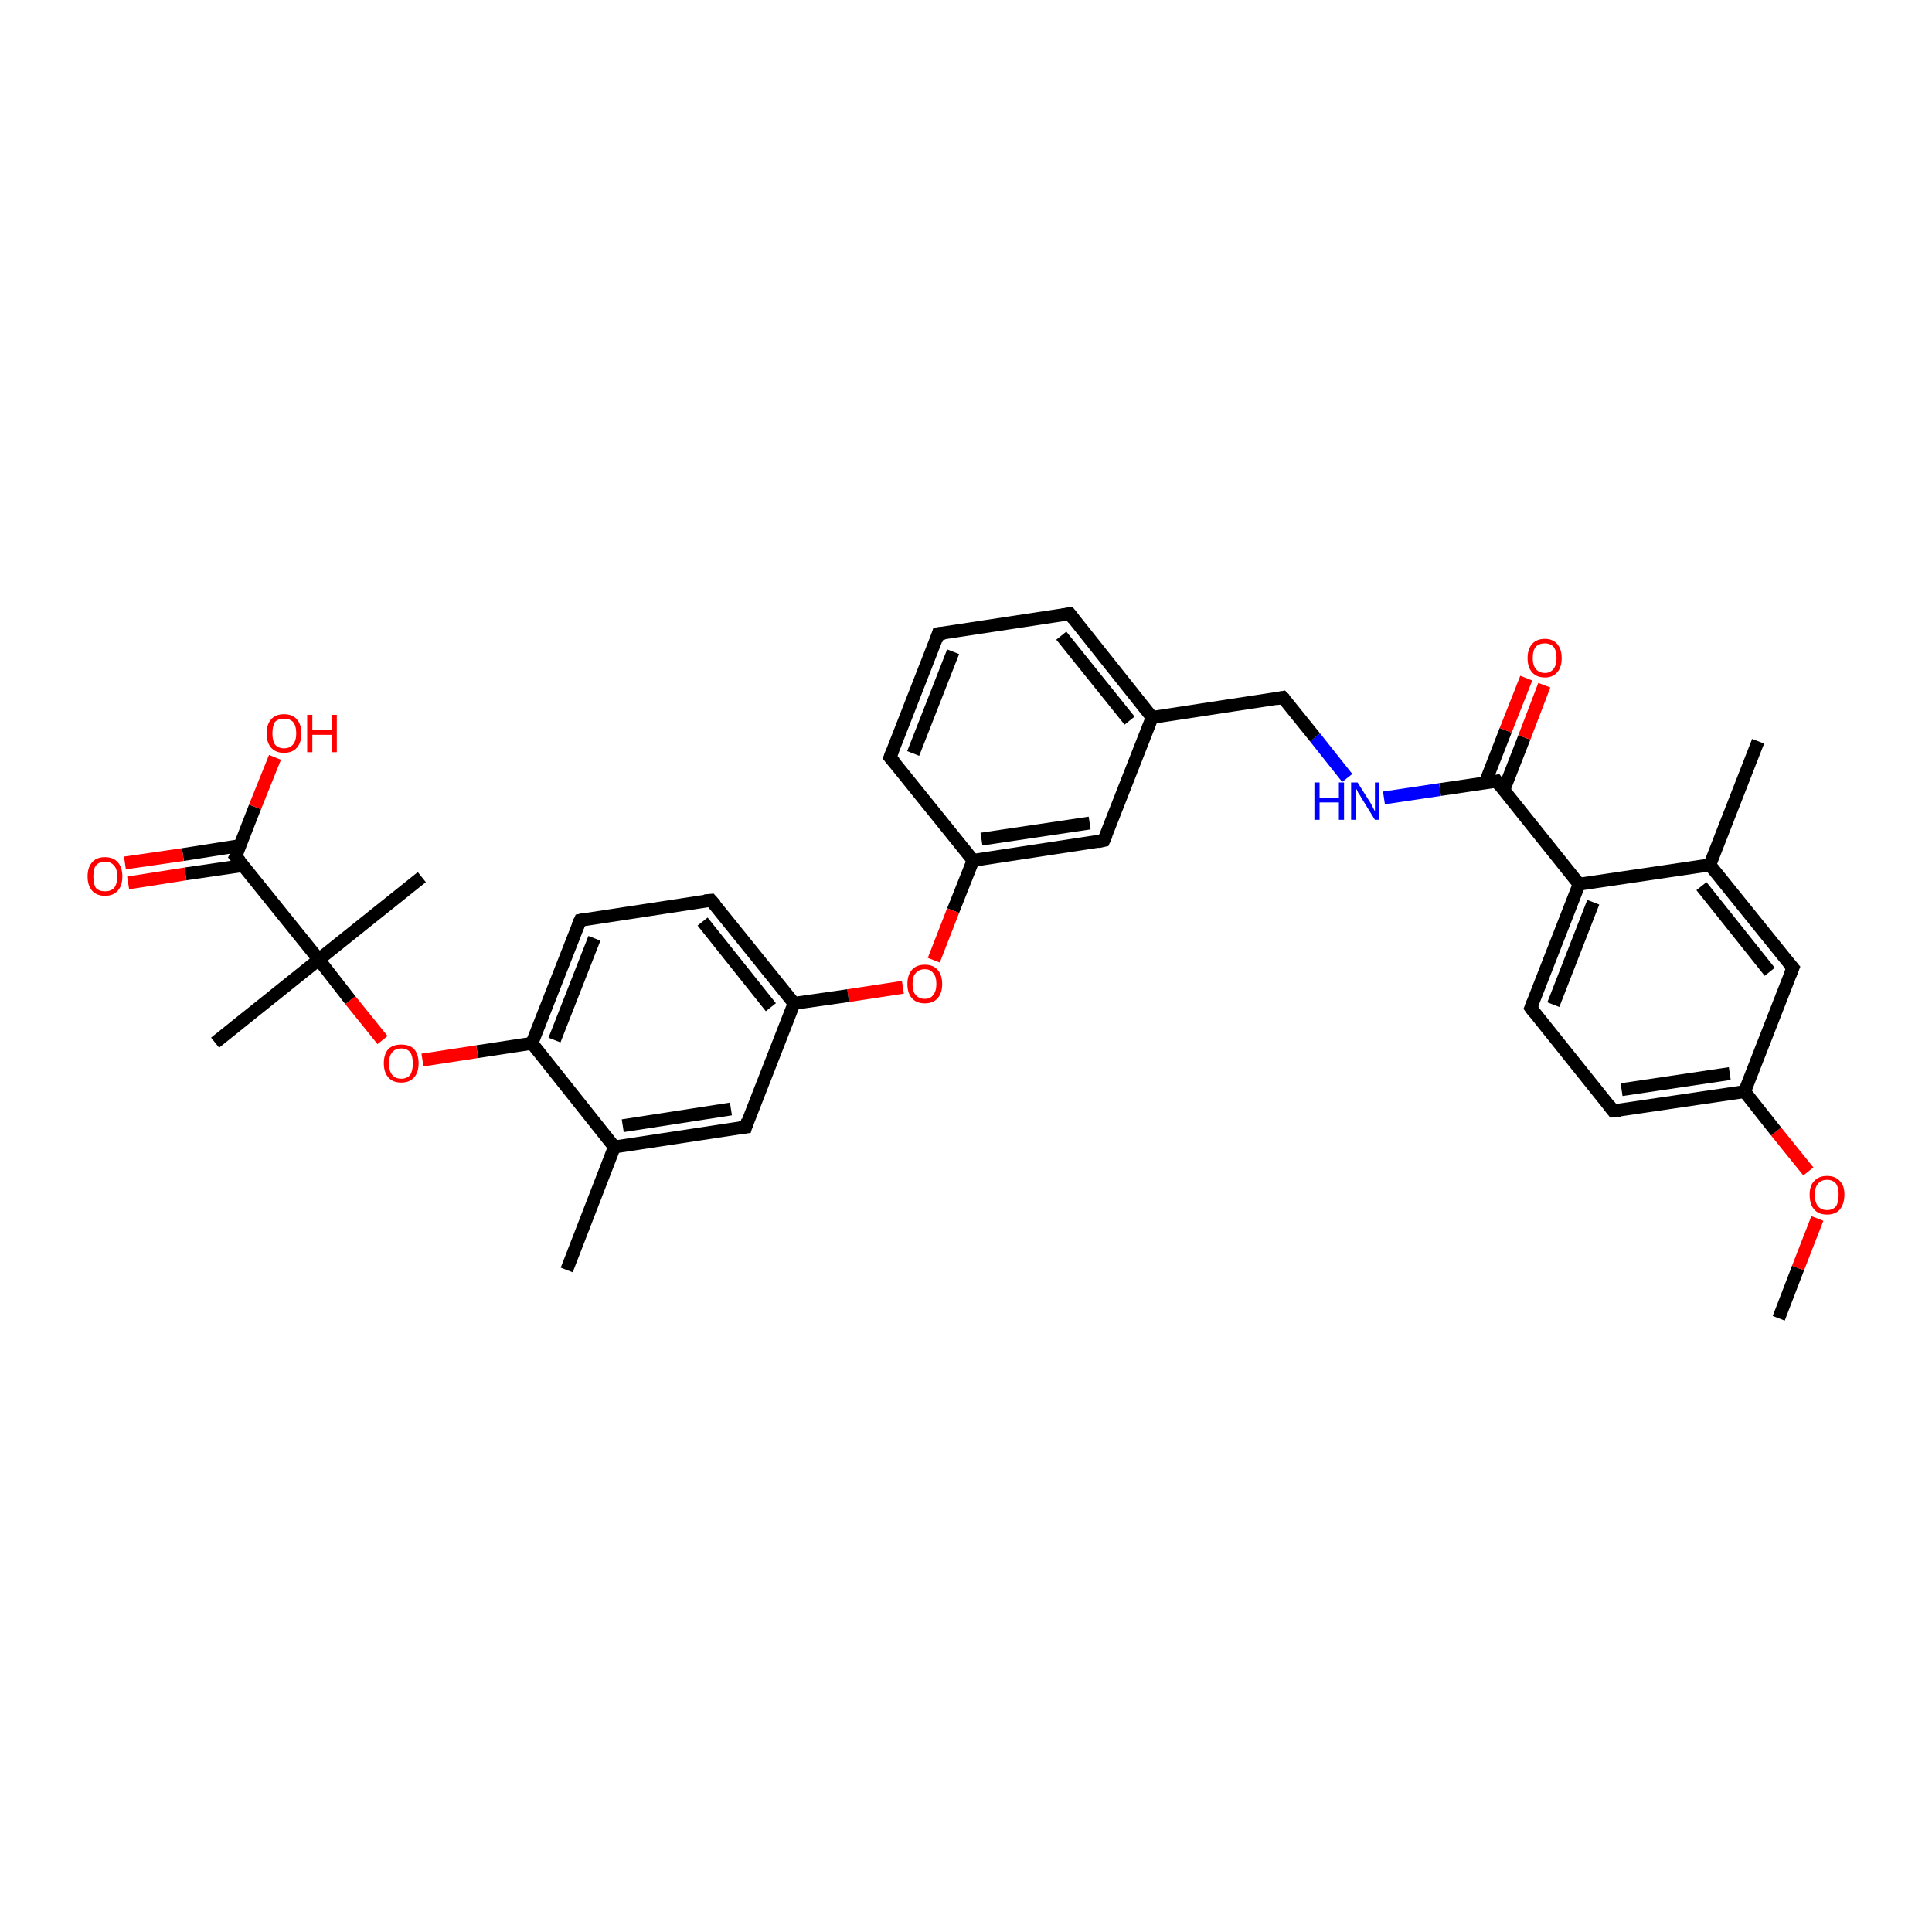 <?xml version='1.0' encoding='iso-8859-1'?>
<svg version='1.1' baseProfile='full'
              xmlns='http://www.w3.org/2000/svg'
                      xmlns:rdkit='http://www.rdkit.org/xml'
                      xmlns:xlink='http://www.w3.org/1999/xlink'
                  xml:space='preserve'
width='300px' height='300px' viewBox='0 0 300 300'>
<!-- END OF HEADER -->
<rect style='opacity:1.0;fill:#FFFFFF;stroke:none' width='300.0' height='300.0' x='0.0' y='0.0'> </rect>
<path class='bond-0 atom-0 atom-1' d='M 276.2,204.7 L 279.2,196.9' style='fill:none;fill-rule:evenodd;stroke:#000000;stroke-width:2.0px;stroke-linecap:butt;stroke-linejoin:miter;stroke-opacity:1' />
<path class='bond-0 atom-0 atom-1' d='M 279.2,196.9 L 282.2,189.2' style='fill:none;fill-rule:evenodd;stroke:#FF0000;stroke-width:2.0px;stroke-linecap:butt;stroke-linejoin:miter;stroke-opacity:1' />
<path class='bond-1 atom-1 atom-2' d='M 280.8,181.9 L 275.8,175.7' style='fill:none;fill-rule:evenodd;stroke:#FF0000;stroke-width:2.0px;stroke-linecap:butt;stroke-linejoin:miter;stroke-opacity:1' />
<path class='bond-1 atom-1 atom-2' d='M 275.8,175.7 L 270.9,169.5' style='fill:none;fill-rule:evenodd;stroke:#000000;stroke-width:2.0px;stroke-linecap:butt;stroke-linejoin:miter;stroke-opacity:1' />
<path class='bond-2 atom-2 atom-3' d='M 270.9,169.5 L 250.5,172.5' style='fill:none;fill-rule:evenodd;stroke:#000000;stroke-width:2.0px;stroke-linecap:butt;stroke-linejoin:miter;stroke-opacity:1' />
<path class='bond-2 atom-2 atom-3' d='M 268.6,166.7 L 251.8,169.2' style='fill:none;fill-rule:evenodd;stroke:#000000;stroke-width:2.0px;stroke-linecap:butt;stroke-linejoin:miter;stroke-opacity:1' />
<path class='bond-3 atom-3 atom-4' d='M 250.5,172.5 L 237.7,156.5' style='fill:none;fill-rule:evenodd;stroke:#000000;stroke-width:2.0px;stroke-linecap:butt;stroke-linejoin:miter;stroke-opacity:1' />
<path class='bond-4 atom-4 atom-5' d='M 237.7,156.5 L 245.2,137.3' style='fill:none;fill-rule:evenodd;stroke:#000000;stroke-width:2.0px;stroke-linecap:butt;stroke-linejoin:miter;stroke-opacity:1' />
<path class='bond-4 atom-4 atom-5' d='M 241.2,156.0 L 247.4,140.1' style='fill:none;fill-rule:evenodd;stroke:#000000;stroke-width:2.0px;stroke-linecap:butt;stroke-linejoin:miter;stroke-opacity:1' />
<path class='bond-5 atom-5 atom-6' d='M 245.2,137.3 L 232.4,121.3' style='fill:none;fill-rule:evenodd;stroke:#000000;stroke-width:2.0px;stroke-linecap:butt;stroke-linejoin:miter;stroke-opacity:1' />
<path class='bond-6 atom-6 atom-7' d='M 233.5,122.7 L 236.7,114.5' style='fill:none;fill-rule:evenodd;stroke:#000000;stroke-width:2.0px;stroke-linecap:butt;stroke-linejoin:miter;stroke-opacity:1' />
<path class='bond-6 atom-6 atom-7' d='M 236.7,114.5 L 239.8,106.4' style='fill:none;fill-rule:evenodd;stroke:#FF0000;stroke-width:2.0px;stroke-linecap:butt;stroke-linejoin:miter;stroke-opacity:1' />
<path class='bond-6 atom-6 atom-7' d='M 230.6,121.6 L 233.8,113.4' style='fill:none;fill-rule:evenodd;stroke:#000000;stroke-width:2.0px;stroke-linecap:butt;stroke-linejoin:miter;stroke-opacity:1' />
<path class='bond-6 atom-6 atom-7' d='M 233.8,113.4 L 237.0,105.3' style='fill:none;fill-rule:evenodd;stroke:#FF0000;stroke-width:2.0px;stroke-linecap:butt;stroke-linejoin:miter;stroke-opacity:1' />
<path class='bond-7 atom-6 atom-8' d='M 232.4,121.3 L 223.6,122.6' style='fill:none;fill-rule:evenodd;stroke:#000000;stroke-width:2.0px;stroke-linecap:butt;stroke-linejoin:miter;stroke-opacity:1' />
<path class='bond-7 atom-6 atom-8' d='M 223.6,122.6 L 214.9,123.9' style='fill:none;fill-rule:evenodd;stroke:#0000FF;stroke-width:2.0px;stroke-linecap:butt;stroke-linejoin:miter;stroke-opacity:1' />
<path class='bond-8 atom-8 atom-9' d='M 209.2,120.8 L 204.2,114.5' style='fill:none;fill-rule:evenodd;stroke:#0000FF;stroke-width:2.0px;stroke-linecap:butt;stroke-linejoin:miter;stroke-opacity:1' />
<path class='bond-8 atom-8 atom-9' d='M 204.2,114.5 L 199.2,108.3' style='fill:none;fill-rule:evenodd;stroke:#000000;stroke-width:2.0px;stroke-linecap:butt;stroke-linejoin:miter;stroke-opacity:1' />
<path class='bond-9 atom-9 atom-10' d='M 199.2,108.3 L 178.9,111.4' style='fill:none;fill-rule:evenodd;stroke:#000000;stroke-width:2.0px;stroke-linecap:butt;stroke-linejoin:miter;stroke-opacity:1' />
<path class='bond-10 atom-10 atom-11' d='M 178.9,111.4 L 166.1,95.3' style='fill:none;fill-rule:evenodd;stroke:#000000;stroke-width:2.0px;stroke-linecap:butt;stroke-linejoin:miter;stroke-opacity:1' />
<path class='bond-10 atom-10 atom-11' d='M 175.4,111.9 L 164.8,98.7' style='fill:none;fill-rule:evenodd;stroke:#000000;stroke-width:2.0px;stroke-linecap:butt;stroke-linejoin:miter;stroke-opacity:1' />
<path class='bond-11 atom-11 atom-12' d='M 166.1,95.3 L 145.7,98.4' style='fill:none;fill-rule:evenodd;stroke:#000000;stroke-width:2.0px;stroke-linecap:butt;stroke-linejoin:miter;stroke-opacity:1' />
<path class='bond-12 atom-12 atom-13' d='M 145.7,98.4 L 138.2,117.6' style='fill:none;fill-rule:evenodd;stroke:#000000;stroke-width:2.0px;stroke-linecap:butt;stroke-linejoin:miter;stroke-opacity:1' />
<path class='bond-12 atom-12 atom-13' d='M 148.0,101.2 L 141.8,117.0' style='fill:none;fill-rule:evenodd;stroke:#000000;stroke-width:2.0px;stroke-linecap:butt;stroke-linejoin:miter;stroke-opacity:1' />
<path class='bond-13 atom-13 atom-14' d='M 138.2,117.6 L 151.1,133.6' style='fill:none;fill-rule:evenodd;stroke:#000000;stroke-width:2.0px;stroke-linecap:butt;stroke-linejoin:miter;stroke-opacity:1' />
<path class='bond-14 atom-14 atom-15' d='M 151.1,133.6 L 148.0,141.4' style='fill:none;fill-rule:evenodd;stroke:#000000;stroke-width:2.0px;stroke-linecap:butt;stroke-linejoin:miter;stroke-opacity:1' />
<path class='bond-14 atom-14 atom-15' d='M 148.0,141.4 L 145.0,149.1' style='fill:none;fill-rule:evenodd;stroke:#FF0000;stroke-width:2.0px;stroke-linecap:butt;stroke-linejoin:miter;stroke-opacity:1' />
<path class='bond-15 atom-15 atom-16' d='M 140.2,153.3 L 131.7,154.6' style='fill:none;fill-rule:evenodd;stroke:#FF0000;stroke-width:2.0px;stroke-linecap:butt;stroke-linejoin:miter;stroke-opacity:1' />
<path class='bond-15 atom-15 atom-16' d='M 131.7,154.6 L 123.3,155.8' style='fill:none;fill-rule:evenodd;stroke:#000000;stroke-width:2.0px;stroke-linecap:butt;stroke-linejoin:miter;stroke-opacity:1' />
<path class='bond-16 atom-16 atom-17' d='M 123.3,155.8 L 110.4,139.8' style='fill:none;fill-rule:evenodd;stroke:#000000;stroke-width:2.0px;stroke-linecap:butt;stroke-linejoin:miter;stroke-opacity:1' />
<path class='bond-16 atom-16 atom-17' d='M 119.7,156.4 L 109.1,143.1' style='fill:none;fill-rule:evenodd;stroke:#000000;stroke-width:2.0px;stroke-linecap:butt;stroke-linejoin:miter;stroke-opacity:1' />
<path class='bond-17 atom-17 atom-18' d='M 110.4,139.8 L 90.1,142.9' style='fill:none;fill-rule:evenodd;stroke:#000000;stroke-width:2.0px;stroke-linecap:butt;stroke-linejoin:miter;stroke-opacity:1' />
<path class='bond-18 atom-18 atom-19' d='M 90.1,142.9 L 82.6,162.0' style='fill:none;fill-rule:evenodd;stroke:#000000;stroke-width:2.0px;stroke-linecap:butt;stroke-linejoin:miter;stroke-opacity:1' />
<path class='bond-18 atom-18 atom-19' d='M 92.3,145.7 L 86.1,161.5' style='fill:none;fill-rule:evenodd;stroke:#000000;stroke-width:2.0px;stroke-linecap:butt;stroke-linejoin:miter;stroke-opacity:1' />
<path class='bond-19 atom-19 atom-20' d='M 82.6,162.0 L 74.1,163.3' style='fill:none;fill-rule:evenodd;stroke:#000000;stroke-width:2.0px;stroke-linecap:butt;stroke-linejoin:miter;stroke-opacity:1' />
<path class='bond-19 atom-19 atom-20' d='M 74.1,163.3 L 65.6,164.6' style='fill:none;fill-rule:evenodd;stroke:#FF0000;stroke-width:2.0px;stroke-linecap:butt;stroke-linejoin:miter;stroke-opacity:1' />
<path class='bond-20 atom-20 atom-21' d='M 59.4,161.5 L 54.4,155.3' style='fill:none;fill-rule:evenodd;stroke:#FF0000;stroke-width:2.0px;stroke-linecap:butt;stroke-linejoin:miter;stroke-opacity:1' />
<path class='bond-20 atom-20 atom-21' d='M 54.4,155.3 L 49.5,149.0' style='fill:none;fill-rule:evenodd;stroke:#000000;stroke-width:2.0px;stroke-linecap:butt;stroke-linejoin:miter;stroke-opacity:1' />
<path class='bond-21 atom-21 atom-22' d='M 49.5,149.0 L 33.4,161.9' style='fill:none;fill-rule:evenodd;stroke:#000000;stroke-width:2.0px;stroke-linecap:butt;stroke-linejoin:miter;stroke-opacity:1' />
<path class='bond-22 atom-21 atom-23' d='M 49.5,149.0 L 65.5,136.2' style='fill:none;fill-rule:evenodd;stroke:#000000;stroke-width:2.0px;stroke-linecap:butt;stroke-linejoin:miter;stroke-opacity:1' />
<path class='bond-23 atom-21 atom-24' d='M 49.5,149.0 L 36.6,133.0' style='fill:none;fill-rule:evenodd;stroke:#000000;stroke-width:2.0px;stroke-linecap:butt;stroke-linejoin:miter;stroke-opacity:1' />
<path class='bond-24 atom-24 atom-25' d='M 36.6,133.0 L 39.6,125.3' style='fill:none;fill-rule:evenodd;stroke:#000000;stroke-width:2.0px;stroke-linecap:butt;stroke-linejoin:miter;stroke-opacity:1' />
<path class='bond-24 atom-24 atom-25' d='M 39.6,125.3 L 42.7,117.6' style='fill:none;fill-rule:evenodd;stroke:#FF0000;stroke-width:2.0px;stroke-linecap:butt;stroke-linejoin:miter;stroke-opacity:1' />
<path class='bond-25 atom-24 atom-26' d='M 37.3,131.3 L 28.4,132.7' style='fill:none;fill-rule:evenodd;stroke:#000000;stroke-width:2.0px;stroke-linecap:butt;stroke-linejoin:miter;stroke-opacity:1' />
<path class='bond-25 atom-24 atom-26' d='M 28.4,132.7 L 19.4,134.0' style='fill:none;fill-rule:evenodd;stroke:#FF0000;stroke-width:2.0px;stroke-linecap:butt;stroke-linejoin:miter;stroke-opacity:1' />
<path class='bond-25 atom-24 atom-26' d='M 37.7,134.4 L 28.8,135.7' style='fill:none;fill-rule:evenodd;stroke:#000000;stroke-width:2.0px;stroke-linecap:butt;stroke-linejoin:miter;stroke-opacity:1' />
<path class='bond-25 atom-24 atom-26' d='M 28.8,135.7 L 19.9,137.1' style='fill:none;fill-rule:evenodd;stroke:#FF0000;stroke-width:2.0px;stroke-linecap:butt;stroke-linejoin:miter;stroke-opacity:1' />
<path class='bond-26 atom-19 atom-27' d='M 82.6,162.0 L 95.4,178.1' style='fill:none;fill-rule:evenodd;stroke:#000000;stroke-width:2.0px;stroke-linecap:butt;stroke-linejoin:miter;stroke-opacity:1' />
<path class='bond-27 atom-27 atom-28' d='M 95.4,178.1 L 88.0,197.2' style='fill:none;fill-rule:evenodd;stroke:#000000;stroke-width:2.0px;stroke-linecap:butt;stroke-linejoin:miter;stroke-opacity:1' />
<path class='bond-28 atom-27 atom-29' d='M 95.4,178.1 L 115.8,175.0' style='fill:none;fill-rule:evenodd;stroke:#000000;stroke-width:2.0px;stroke-linecap:butt;stroke-linejoin:miter;stroke-opacity:1' />
<path class='bond-28 atom-27 atom-29' d='M 96.7,174.8 L 113.5,172.2' style='fill:none;fill-rule:evenodd;stroke:#000000;stroke-width:2.0px;stroke-linecap:butt;stroke-linejoin:miter;stroke-opacity:1' />
<path class='bond-29 atom-14 atom-30' d='M 151.1,133.6 L 171.4,130.5' style='fill:none;fill-rule:evenodd;stroke:#000000;stroke-width:2.0px;stroke-linecap:butt;stroke-linejoin:miter;stroke-opacity:1' />
<path class='bond-29 atom-14 atom-30' d='M 152.4,130.3 L 169.2,127.8' style='fill:none;fill-rule:evenodd;stroke:#000000;stroke-width:2.0px;stroke-linecap:butt;stroke-linejoin:miter;stroke-opacity:1' />
<path class='bond-30 atom-5 atom-31' d='M 245.2,137.3 L 265.5,134.3' style='fill:none;fill-rule:evenodd;stroke:#000000;stroke-width:2.0px;stroke-linecap:butt;stroke-linejoin:miter;stroke-opacity:1' />
<path class='bond-31 atom-31 atom-32' d='M 265.5,134.3 L 273.0,115.1' style='fill:none;fill-rule:evenodd;stroke:#000000;stroke-width:2.0px;stroke-linecap:butt;stroke-linejoin:miter;stroke-opacity:1' />
<path class='bond-32 atom-31 atom-33' d='M 265.5,134.3 L 278.4,150.3' style='fill:none;fill-rule:evenodd;stroke:#000000;stroke-width:2.0px;stroke-linecap:butt;stroke-linejoin:miter;stroke-opacity:1' />
<path class='bond-32 atom-31 atom-33' d='M 264.2,137.6 L 274.8,150.9' style='fill:none;fill-rule:evenodd;stroke:#000000;stroke-width:2.0px;stroke-linecap:butt;stroke-linejoin:miter;stroke-opacity:1' />
<path class='bond-33 atom-33 atom-2' d='M 278.4,150.3 L 270.9,169.5' style='fill:none;fill-rule:evenodd;stroke:#000000;stroke-width:2.0px;stroke-linecap:butt;stroke-linejoin:miter;stroke-opacity:1' />
<path class='bond-34 atom-30 atom-10' d='M 171.4,130.5 L 178.9,111.4' style='fill:none;fill-rule:evenodd;stroke:#000000;stroke-width:2.0px;stroke-linecap:butt;stroke-linejoin:miter;stroke-opacity:1' />
<path class='bond-35 atom-29 atom-16' d='M 115.8,175.0 L 123.3,155.8' style='fill:none;fill-rule:evenodd;stroke:#000000;stroke-width:2.0px;stroke-linecap:butt;stroke-linejoin:miter;stroke-opacity:1' />
<path d='M 251.6,172.4 L 250.5,172.5 L 249.9,171.7' style='fill:none;stroke:#000000;stroke-width:2.0px;stroke-linecap:butt;stroke-linejoin:miter;stroke-opacity:1;' />
<path d='M 238.3,157.3 L 237.7,156.5 L 238.1,155.5' style='fill:none;stroke:#000000;stroke-width:2.0px;stroke-linecap:butt;stroke-linejoin:miter;stroke-opacity:1;' />
<path d='M 233.0,122.1 L 232.4,121.3 L 231.9,121.4' style='fill:none;stroke:#000000;stroke-width:2.0px;stroke-linecap:butt;stroke-linejoin:miter;stroke-opacity:1;' />
<path d='M 199.5,108.6 L 199.2,108.3 L 198.2,108.5' style='fill:none;stroke:#000000;stroke-width:2.0px;stroke-linecap:butt;stroke-linejoin:miter;stroke-opacity:1;' />
<path d='M 166.7,96.1 L 166.1,95.3 L 165.0,95.5' style='fill:none;stroke:#000000;stroke-width:2.0px;stroke-linecap:butt;stroke-linejoin:miter;stroke-opacity:1;' />
<path d='M 146.7,98.3 L 145.7,98.4 L 145.4,99.4' style='fill:none;stroke:#000000;stroke-width:2.0px;stroke-linecap:butt;stroke-linejoin:miter;stroke-opacity:1;' />
<path d='M 138.6,116.6 L 138.2,117.6 L 138.9,118.4' style='fill:none;stroke:#000000;stroke-width:2.0px;stroke-linecap:butt;stroke-linejoin:miter;stroke-opacity:1;' />
<path d='M 111.1,140.6 L 110.4,139.8 L 109.4,139.9' style='fill:none;stroke:#000000;stroke-width:2.0px;stroke-linecap:butt;stroke-linejoin:miter;stroke-opacity:1;' />
<path d='M 91.1,142.7 L 90.1,142.9 L 89.7,143.8' style='fill:none;stroke:#000000;stroke-width:2.0px;stroke-linecap:butt;stroke-linejoin:miter;stroke-opacity:1;' />
<path d='M 37.3,133.8 L 36.6,133.0 L 36.8,132.6' style='fill:none;stroke:#000000;stroke-width:2.0px;stroke-linecap:butt;stroke-linejoin:miter;stroke-opacity:1;' />
<path d='M 114.8,175.1 L 115.8,175.0 L 116.1,174.0' style='fill:none;stroke:#000000;stroke-width:2.0px;stroke-linecap:butt;stroke-linejoin:miter;stroke-opacity:1;' />
<path d='M 170.4,130.7 L 171.4,130.5 L 171.8,129.6' style='fill:none;stroke:#000000;stroke-width:2.0px;stroke-linecap:butt;stroke-linejoin:miter;stroke-opacity:1;' />
<path d='M 277.7,149.5 L 278.4,150.3 L 278.0,151.3' style='fill:none;stroke:#000000;stroke-width:2.0px;stroke-linecap:butt;stroke-linejoin:miter;stroke-opacity:1;' />
<path class='atom-1' d='M 281.0 185.5
Q 281.0 184.1, 281.7 183.4
Q 282.4 182.6, 283.7 182.6
Q 285.0 182.6, 285.7 183.4
Q 286.4 184.1, 286.4 185.5
Q 286.4 186.9, 285.7 187.8
Q 285.0 188.6, 283.7 188.6
Q 282.4 188.6, 281.7 187.8
Q 281.0 187.0, 281.0 185.5
M 283.7 187.9
Q 284.6 187.9, 285.1 187.3
Q 285.5 186.7, 285.5 185.5
Q 285.5 184.4, 285.1 183.8
Q 284.6 183.2, 283.7 183.2
Q 282.8 183.2, 282.3 183.8
Q 281.8 184.4, 281.8 185.5
Q 281.8 186.7, 282.3 187.3
Q 282.8 187.9, 283.7 187.9
' fill='#FF0000'/>
<path class='atom-7' d='M 237.2 102.2
Q 237.2 100.8, 237.9 100.0
Q 238.6 99.2, 239.9 99.2
Q 241.1 99.2, 241.8 100.0
Q 242.5 100.8, 242.5 102.2
Q 242.5 103.6, 241.8 104.4
Q 241.1 105.2, 239.9 105.2
Q 238.6 105.2, 237.9 104.4
Q 237.2 103.6, 237.2 102.2
M 239.9 104.5
Q 240.7 104.5, 241.2 103.9
Q 241.7 103.3, 241.7 102.2
Q 241.7 101.0, 241.2 100.4
Q 240.7 99.9, 239.9 99.9
Q 239.0 99.9, 238.5 100.4
Q 238.0 101.0, 238.0 102.2
Q 238.0 103.3, 238.5 103.9
Q 239.0 104.5, 239.9 104.5
' fill='#FF0000'/>
<path class='atom-8' d='M 204.1 121.5
L 204.9 121.5
L 204.9 123.9
L 207.9 123.9
L 207.9 121.5
L 208.7 121.5
L 208.7 127.3
L 207.9 127.3
L 207.9 124.6
L 204.9 124.6
L 204.9 127.3
L 204.1 127.3
L 204.1 121.5
' fill='#0000FF'/>
<path class='atom-8' d='M 210.8 121.5
L 212.7 124.5
Q 212.9 124.8, 213.2 125.4
Q 213.5 126.0, 213.5 126.0
L 213.5 121.5
L 214.2 121.5
L 214.2 127.3
L 213.5 127.3
L 211.4 123.9
Q 211.2 123.5, 210.9 123.1
Q 210.7 122.6, 210.6 122.5
L 210.6 127.3
L 209.8 127.3
L 209.8 121.5
L 210.8 121.5
' fill='#0000FF'/>
<path class='atom-15' d='M 140.9 152.8
Q 140.9 151.4, 141.6 150.6
Q 142.3 149.8, 143.6 149.8
Q 144.9 149.8, 145.6 150.6
Q 146.3 151.4, 146.3 152.8
Q 146.3 154.2, 145.6 155.0
Q 144.9 155.8, 143.6 155.8
Q 142.3 155.8, 141.6 155.0
Q 140.9 154.2, 140.9 152.8
M 143.6 155.1
Q 144.5 155.1, 144.9 154.5
Q 145.4 153.9, 145.4 152.8
Q 145.4 151.6, 144.9 151.1
Q 144.5 150.5, 143.6 150.5
Q 142.7 150.5, 142.2 151.1
Q 141.7 151.6, 141.7 152.8
Q 141.7 154.0, 142.2 154.5
Q 142.7 155.1, 143.6 155.1
' fill='#FF0000'/>
<path class='atom-20' d='M 59.6 165.1
Q 59.6 163.7, 60.3 162.9
Q 61.0 162.2, 62.3 162.2
Q 63.6 162.2, 64.3 162.9
Q 65.0 163.7, 65.0 165.1
Q 65.0 166.5, 64.3 167.3
Q 63.6 168.1, 62.3 168.1
Q 61.0 168.1, 60.3 167.3
Q 59.6 166.5, 59.6 165.1
M 62.3 167.5
Q 63.2 167.5, 63.7 166.9
Q 64.1 166.3, 64.1 165.1
Q 64.1 164.0, 63.7 163.4
Q 63.2 162.8, 62.3 162.8
Q 61.4 162.8, 60.9 163.4
Q 60.4 164.0, 60.4 165.1
Q 60.4 166.3, 60.9 166.9
Q 61.4 167.5, 62.3 167.5
' fill='#FF0000'/>
<path class='atom-25' d='M 41.4 113.9
Q 41.4 112.5, 42.1 111.7
Q 42.8 110.9, 44.1 110.9
Q 45.4 110.9, 46.1 111.7
Q 46.8 112.5, 46.8 113.9
Q 46.8 115.3, 46.1 116.1
Q 45.4 116.9, 44.1 116.9
Q 42.8 116.9, 42.1 116.1
Q 41.4 115.3, 41.4 113.9
M 44.1 116.2
Q 45.0 116.2, 45.5 115.6
Q 46.0 115.0, 46.0 113.9
Q 46.0 112.7, 45.5 112.1
Q 45.0 111.6, 44.1 111.6
Q 43.2 111.6, 42.7 112.1
Q 42.3 112.7, 42.3 113.9
Q 42.3 115.0, 42.7 115.6
Q 43.2 116.2, 44.1 116.2
' fill='#FF0000'/>
<path class='atom-25' d='M 47.7 111.0
L 48.5 111.0
L 48.5 113.4
L 51.5 113.4
L 51.5 111.0
L 52.3 111.0
L 52.3 116.8
L 51.5 116.8
L 51.5 114.1
L 48.5 114.1
L 48.5 116.8
L 47.7 116.8
L 47.7 111.0
' fill='#FF0000'/>
<path class='atom-26' d='M 13.6 136.1
Q 13.6 134.7, 14.3 133.9
Q 15.0 133.1, 16.3 133.1
Q 17.6 133.1, 18.3 133.9
Q 19.0 134.7, 19.0 136.1
Q 19.0 137.5, 18.3 138.3
Q 17.6 139.1, 16.3 139.1
Q 15.0 139.1, 14.3 138.3
Q 13.6 137.5, 13.6 136.1
M 16.3 138.4
Q 17.2 138.4, 17.7 137.9
Q 18.2 137.3, 18.2 136.1
Q 18.2 134.9, 17.7 134.4
Q 17.2 133.8, 16.3 133.8
Q 15.4 133.8, 14.9 134.4
Q 14.5 134.9, 14.5 136.1
Q 14.5 137.3, 14.9 137.9
Q 15.4 138.4, 16.3 138.4
' fill='#FF0000'/>
</svg>
